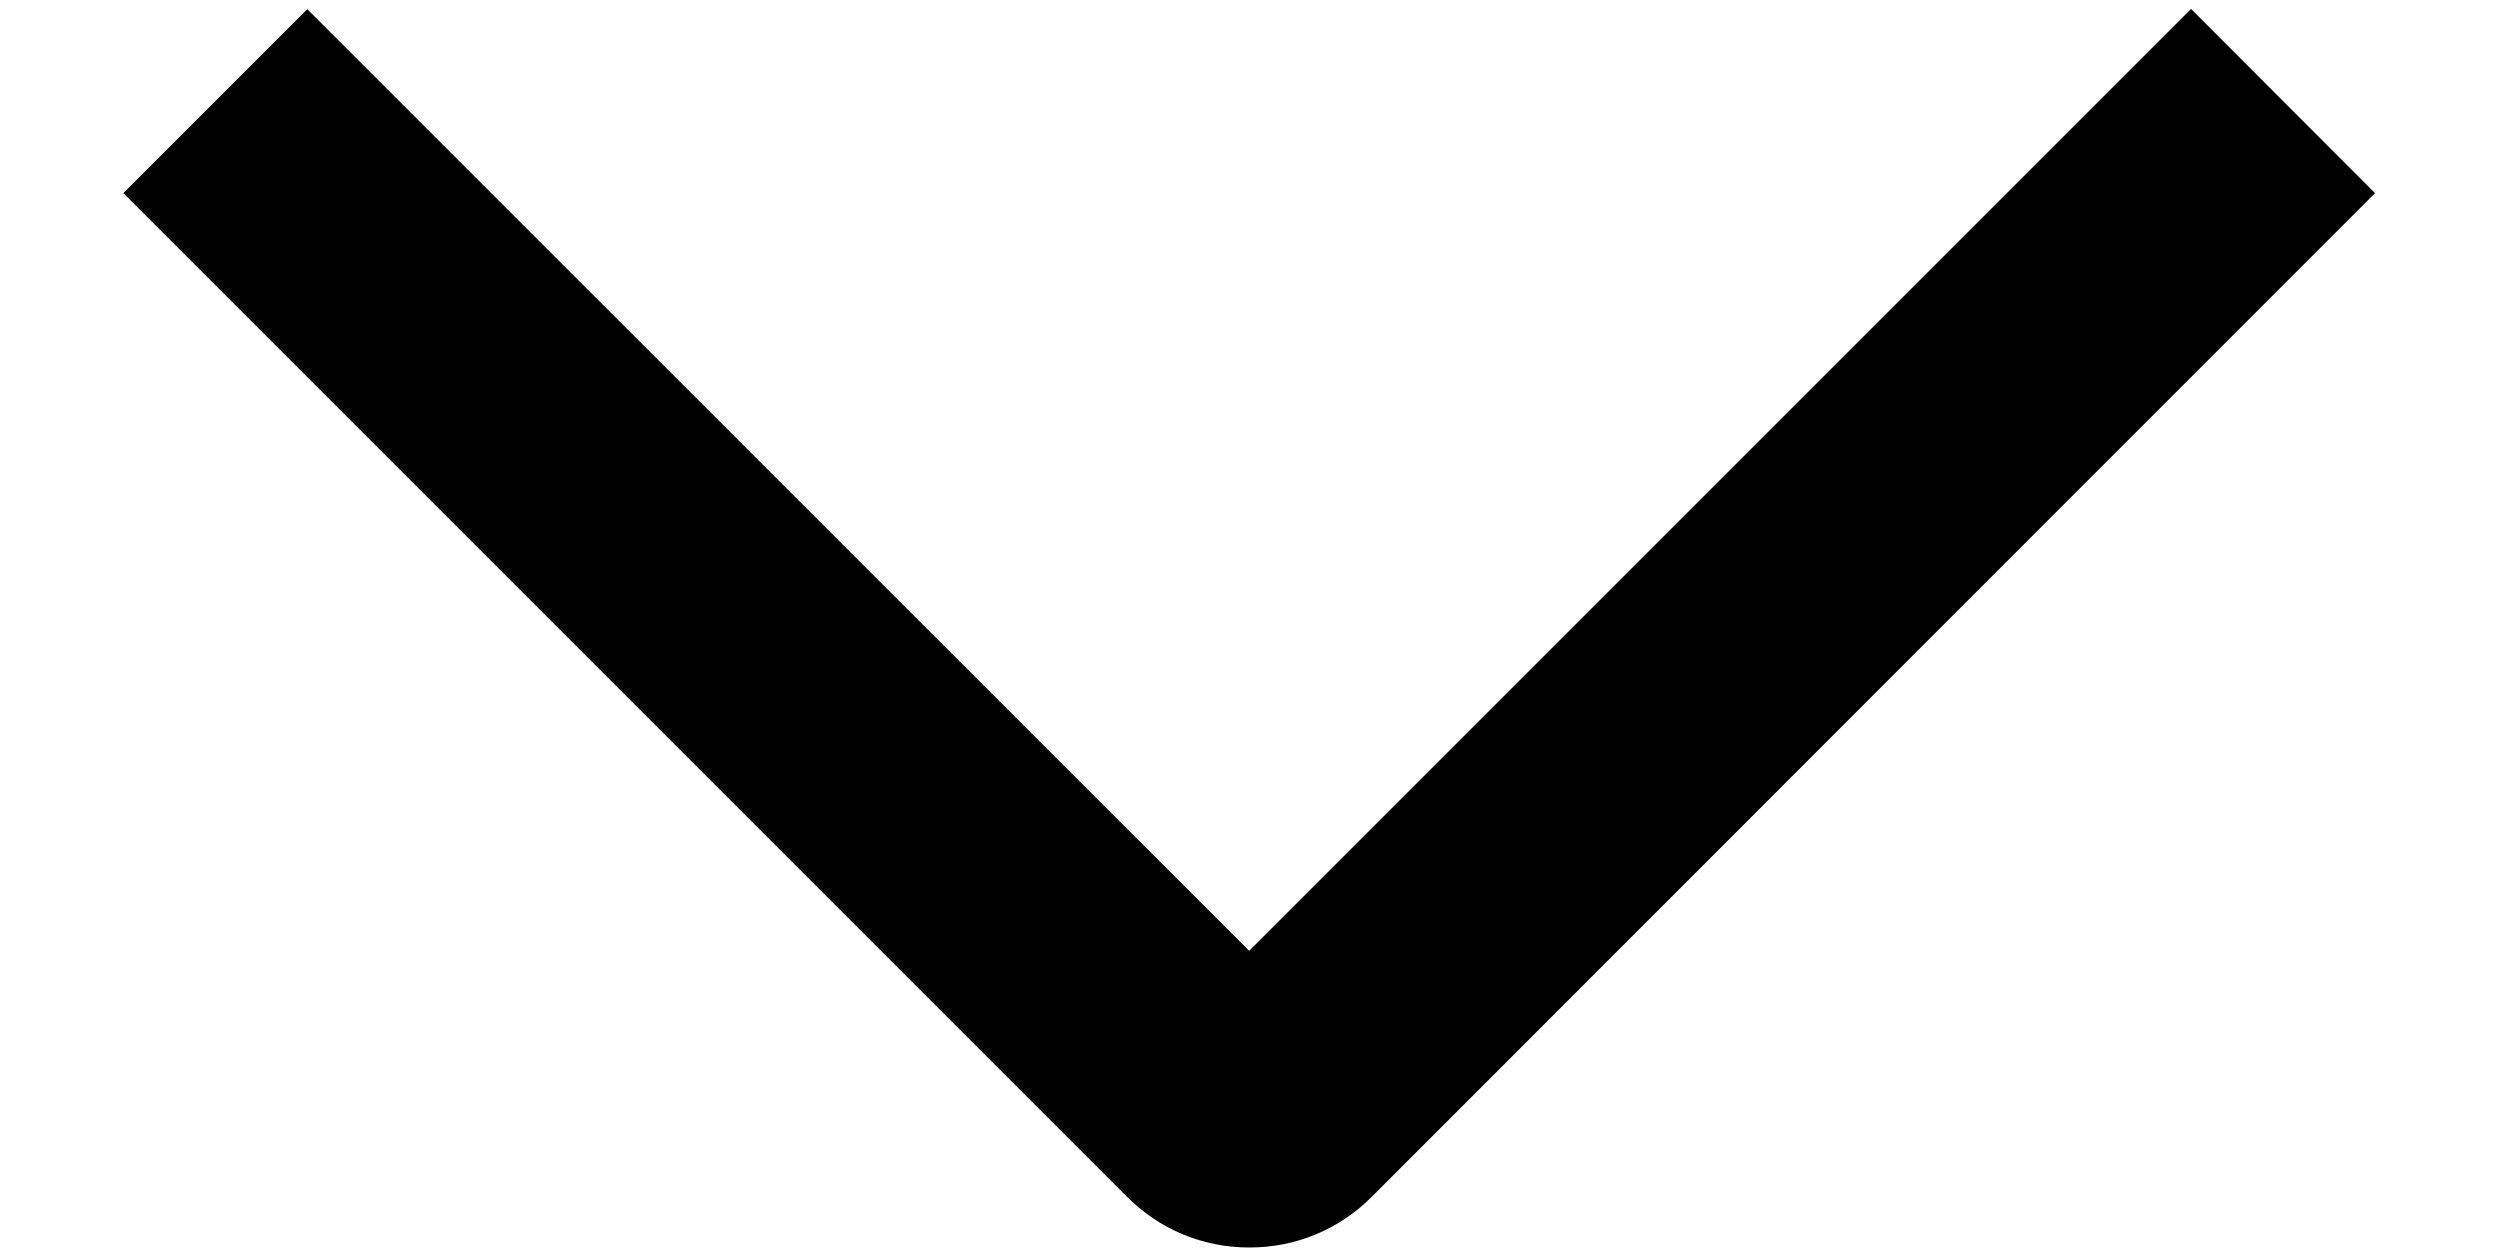 <svg width="12" height="6" viewBox="0 0 12 6" fill="none" xmlns="http://www.w3.org/2000/svg">
<path d="M10.517 0.043L11.4 0.927L6.586 5.743C6.509 5.821 6.417 5.883 6.316 5.925C6.215 5.967 6.107 5.988 5.997 5.988C5.888 5.988 5.779 5.967 5.678 5.925C5.577 5.883 5.486 5.821 5.408 5.743L0.592 0.927L1.475 0.044L5.996 4.564L10.517 0.043Z" fill="black"/>
</svg>
